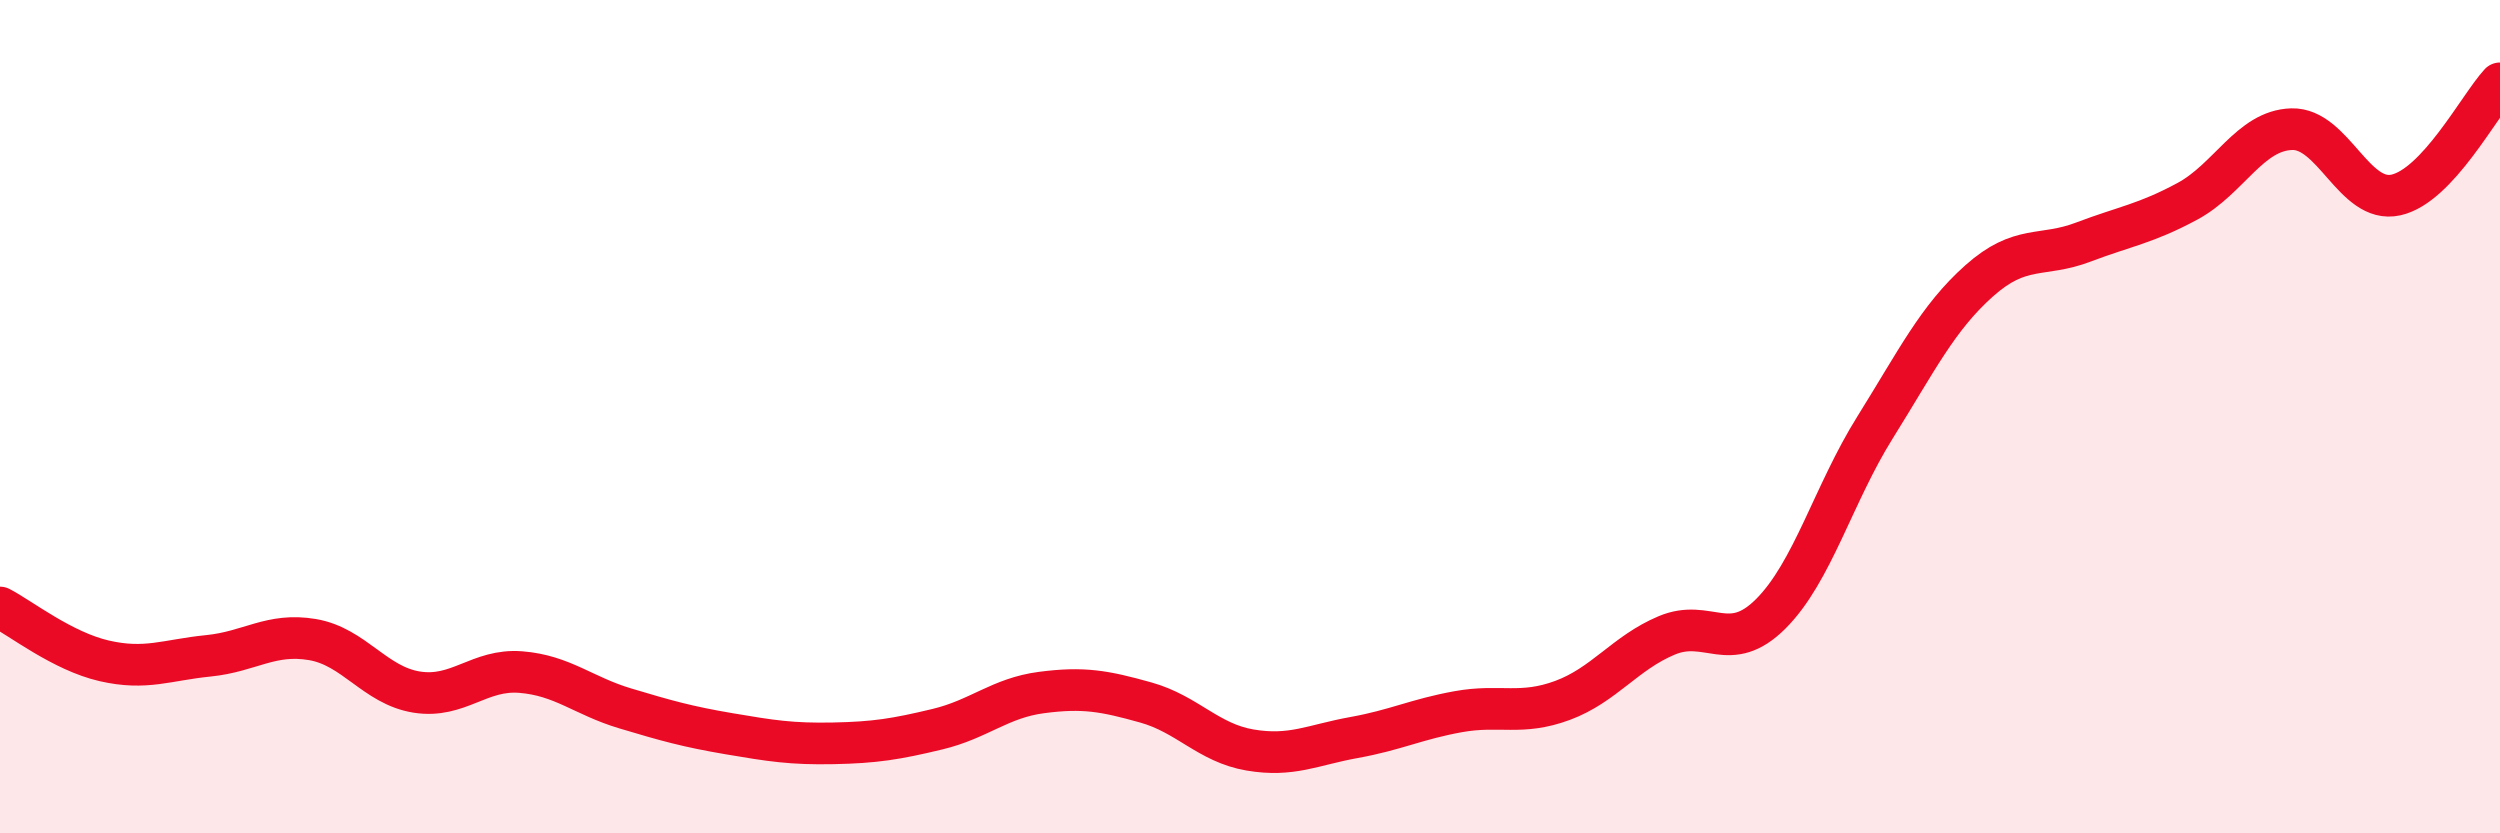 
    <svg width="60" height="20" viewBox="0 0 60 20" xmlns="http://www.w3.org/2000/svg">
      <path
        d="M 0,14.58 C 0.5,14.84 1.5,15.63 2.5,15.86 C 3.5,16.09 4,15.84 5,15.74 C 6,15.64 6.5,15.18 7.5,15.35 C 8.5,15.52 9,16.45 10,16.61 C 11,16.77 11.5,16.05 12.5,16.13 C 13.5,16.21 14,16.7 15,17 C 16,17.3 16.5,17.44 17.5,17.61 C 18.5,17.78 19,17.86 20,17.84 C 21,17.82 21.5,17.74 22.5,17.5 C 23.5,17.26 24,16.75 25,16.62 C 26,16.49 26.5,16.58 27.5,16.86 C 28.5,17.14 29,17.83 30,18 C 31,18.17 31.5,17.88 32.5,17.7 C 33.5,17.52 34,17.26 35,17.08 C 36,16.9 36.5,17.18 37.5,16.81 C 38.5,16.44 39,15.67 40,15.25 C 41,14.83 41.5,15.73 42.5,14.73 C 43.5,13.73 44,11.86 45,10.26 C 46,8.66 46.5,7.63 47.5,6.74 C 48.5,5.85 49,6.19 50,5.81 C 51,5.43 51.5,5.37 52.5,4.83 C 53.5,4.29 54,3.13 55,3.1 C 56,3.07 56.5,4.9 57.5,4.68 C 58.5,4.46 59.5,2.54 60,2L60 20L0 20Z"
        fill="#EB0A25"
        opacity="0.1"
        stroke-linecap="round"
        stroke-linejoin="round"
      />
      <path
        d="M 0,14.58 C 0.5,14.84 1.5,15.63 2.5,15.86 C 3.5,16.09 4,15.84 5,15.74 C 6,15.64 6.5,15.18 7.5,15.35 C 8.5,15.52 9,16.45 10,16.61 C 11,16.77 11.5,16.05 12.5,16.13 C 13.5,16.21 14,16.7 15,17 C 16,17.3 16.5,17.44 17.5,17.61 C 18.5,17.78 19,17.86 20,17.84 C 21,17.82 21.5,17.74 22.5,17.5 C 23.5,17.26 24,16.75 25,16.62 C 26,16.49 26.5,16.58 27.5,16.86 C 28.5,17.14 29,17.83 30,18 C 31,18.17 31.5,17.88 32.5,17.7 C 33.5,17.52 34,17.26 35,17.08 C 36,16.9 36.5,17.18 37.5,16.81 C 38.5,16.44 39,15.67 40,15.25 C 41,14.83 41.5,15.73 42.5,14.73 C 43.5,13.73 44,11.86 45,10.26 C 46,8.66 46.5,7.63 47.5,6.74 C 48.5,5.85 49,6.19 50,5.81 C 51,5.43 51.5,5.37 52.5,4.83 C 53.5,4.29 54,3.13 55,3.1 C 56,3.07 56.5,4.9 57.5,4.68 C 58.5,4.46 59.5,2.54 60,2"
        stroke="#EB0A25"
        stroke-width="1"
        fill="none"
        stroke-linecap="round"
        stroke-linejoin="round"
      />
    </svg>
  